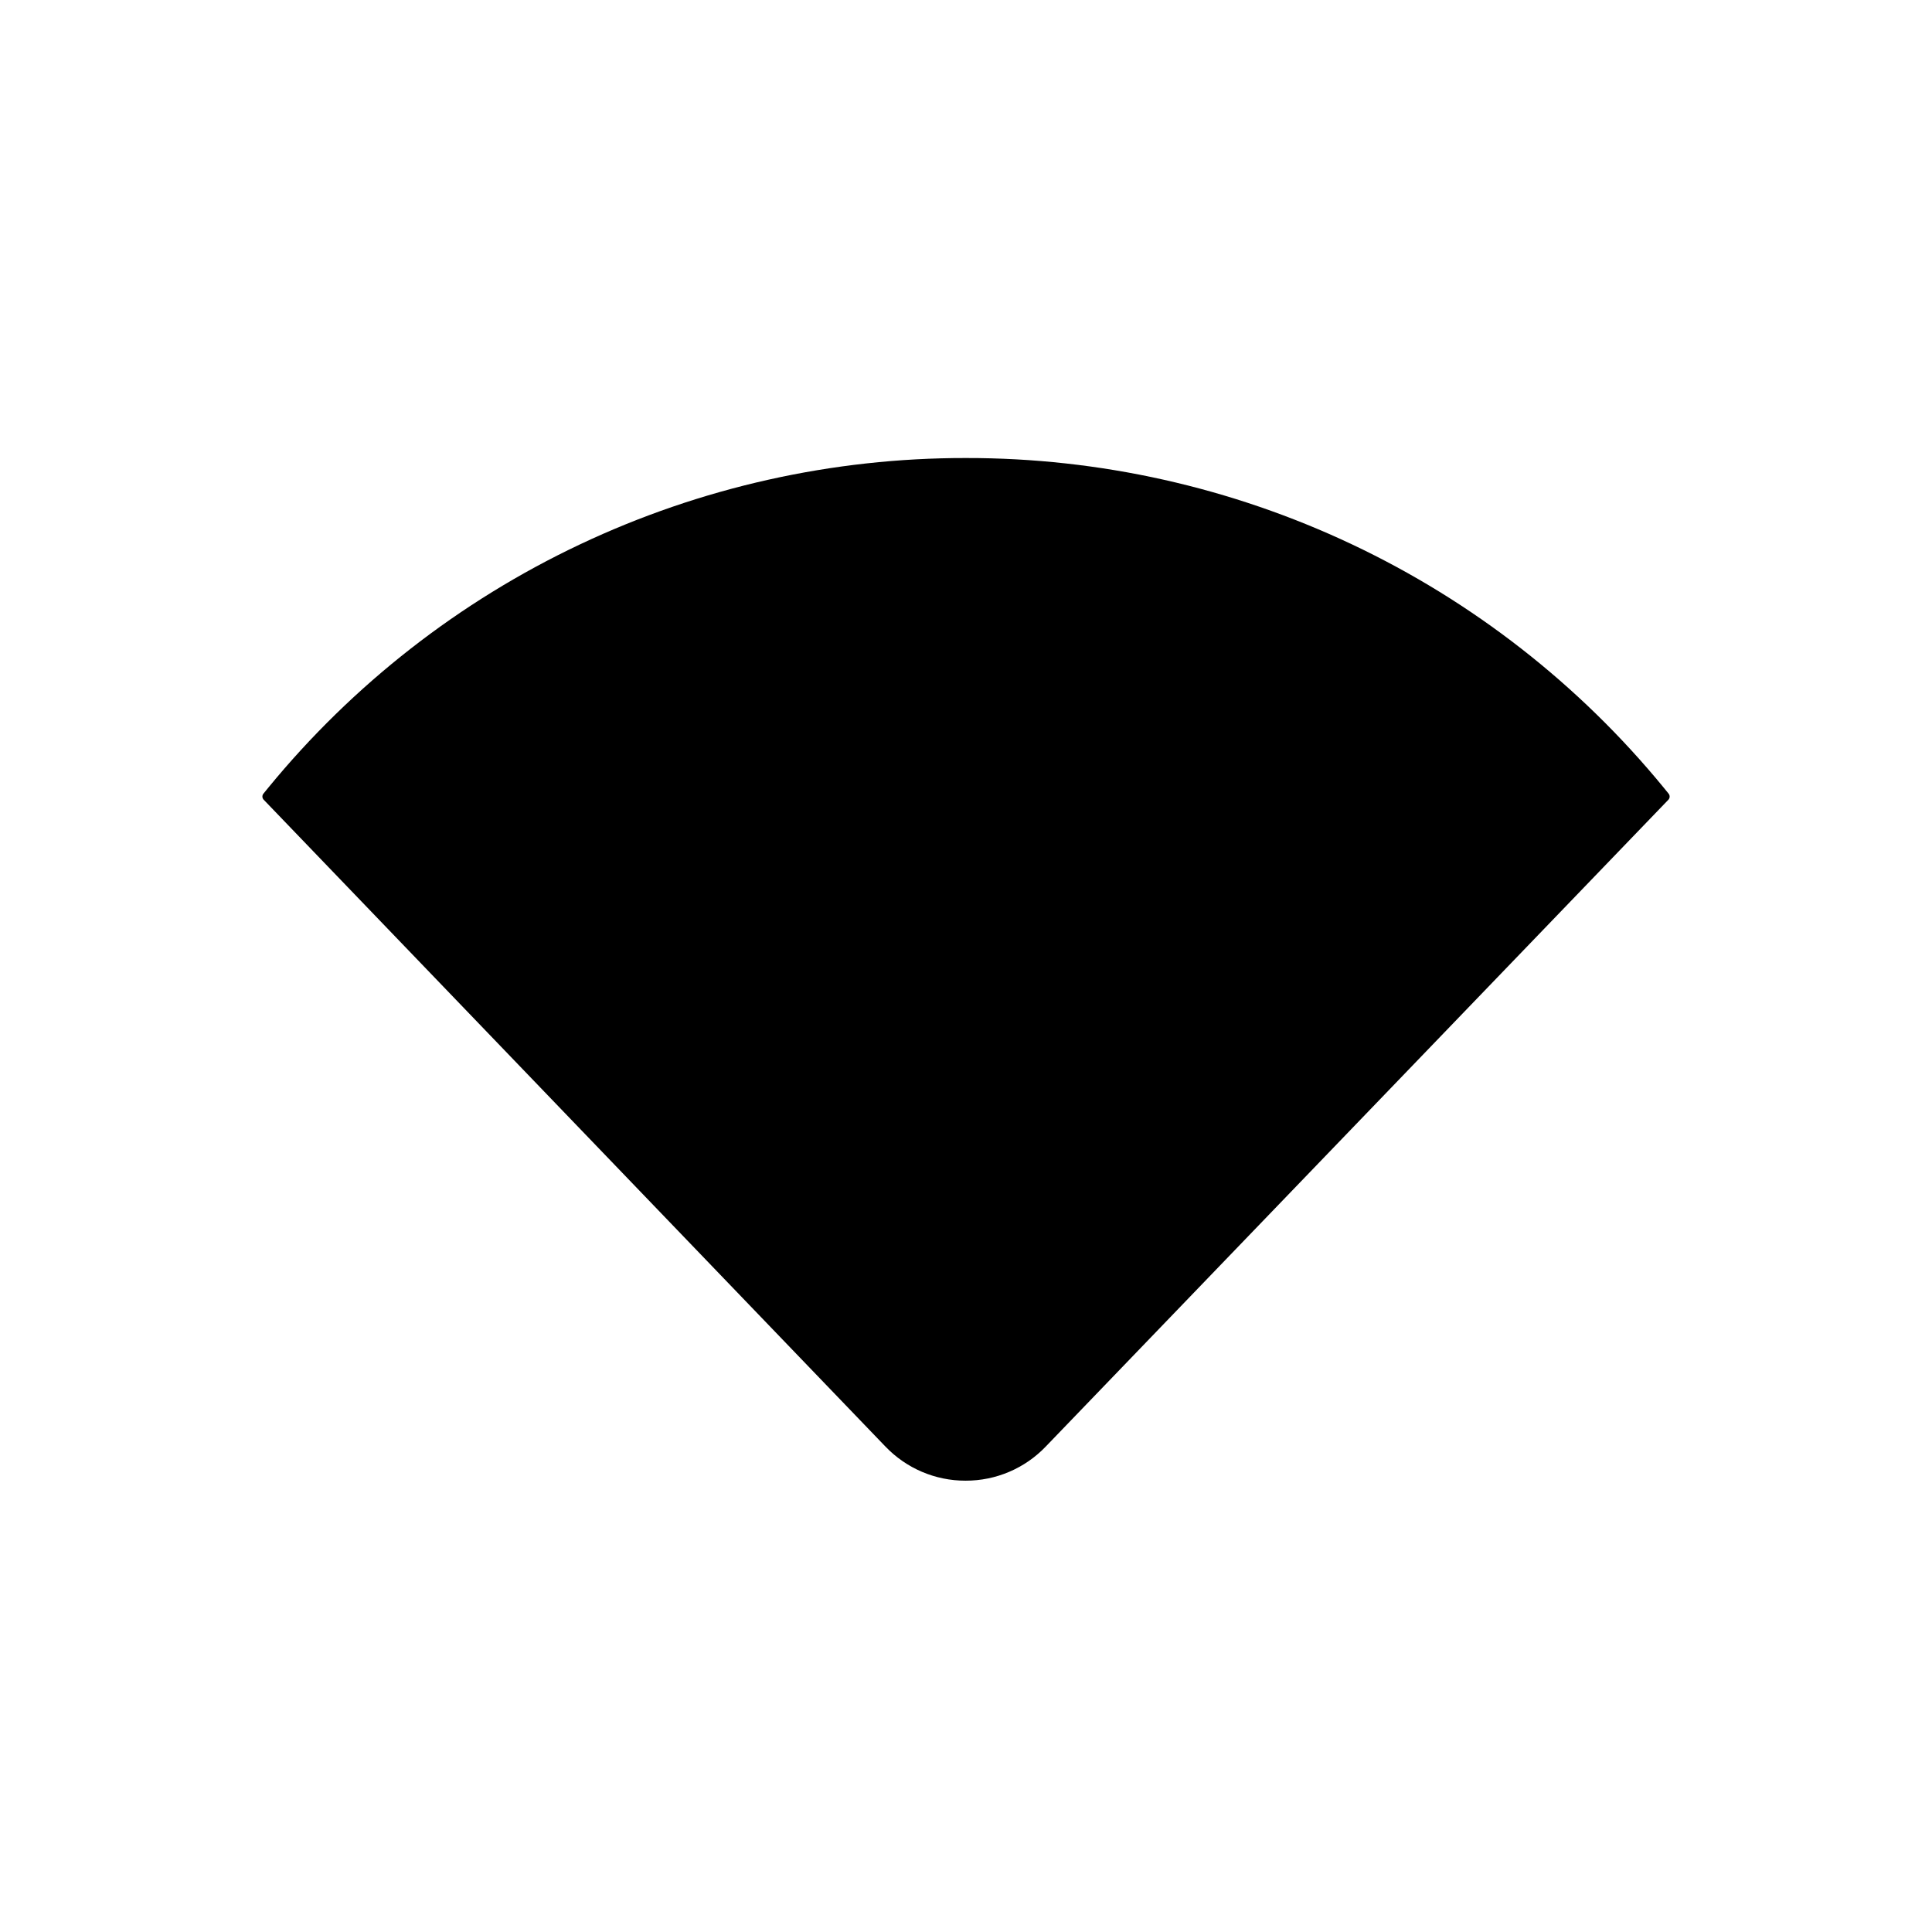 <?xml version="1.0" encoding="UTF-8"?>
<!-- Uploaded to: ICON Repo, www.iconrepo.com, Generator: ICON Repo Mixer Tools -->
<svg fill="#000000" width="800px" height="800px" version="1.1" viewBox="144 144 512 512" xmlns="http://www.w3.org/2000/svg">
 <path d="m400 265.38c-35.371-0.043-70.312 7.773-102.29 22.883-31.98 15.113-60.203 37.145-82.625 64.5l-1.23 1.512c-0.422 0.461-0.422 1.168 0 1.633l164.77 171.42v-0.004c5.543 5.812 13.23 9.09 21.262 9.07 8.027 0.023 15.711-3.25 21.258-9.051l165.01-171.42v0.004c0.426-0.469 0.426-1.184 0-1.652l-1.309-1.613c-22.426-27.324-50.641-49.328-82.605-64.422-31.965-15.094-66.883-22.902-102.23-22.859z"/>
</svg>